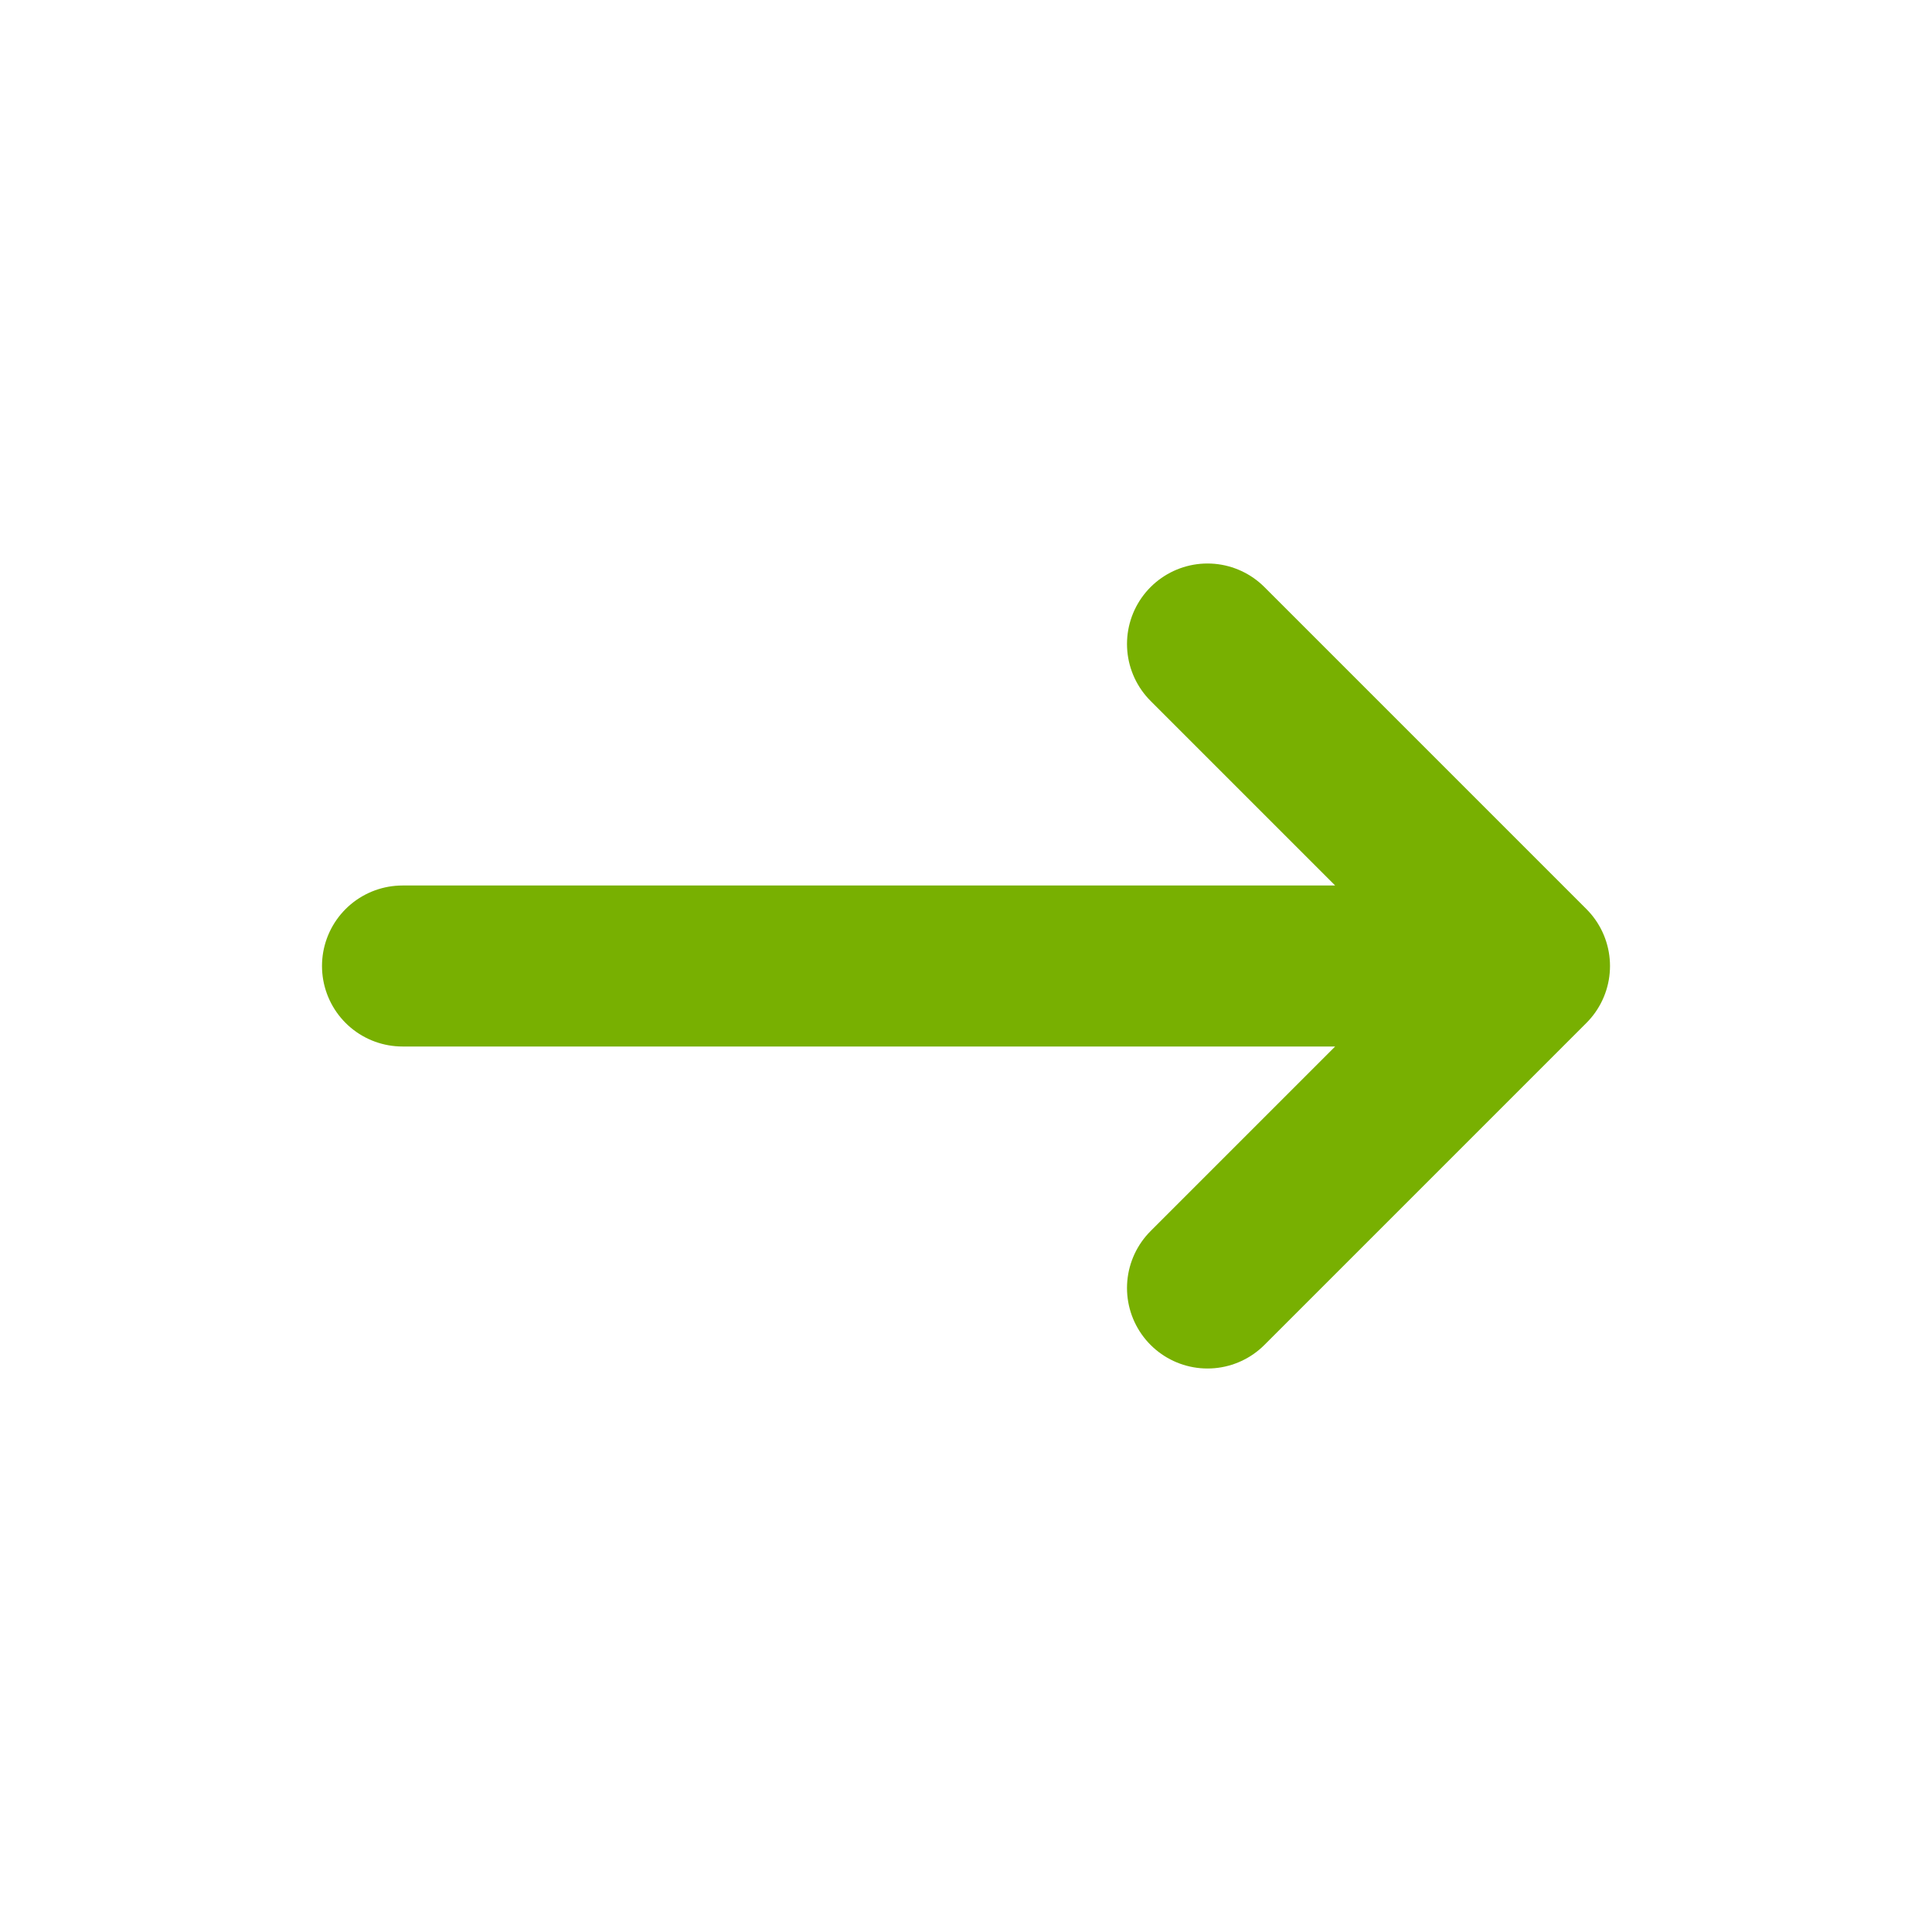 <svg xmlns="http://www.w3.org/2000/svg" width="24" height="24" fill="none"><g stroke="#78B001" stroke-linecap="round" stroke-linejoin="round" stroke-width="2" clip-path="url(#a)"><path d="M5 12h14M15 16l4-4M15 8l4 4"/></g><defs><clipPath id="a"><path fill="#fff" d="M0 0h24v24H0z"/></clipPath></defs></svg>